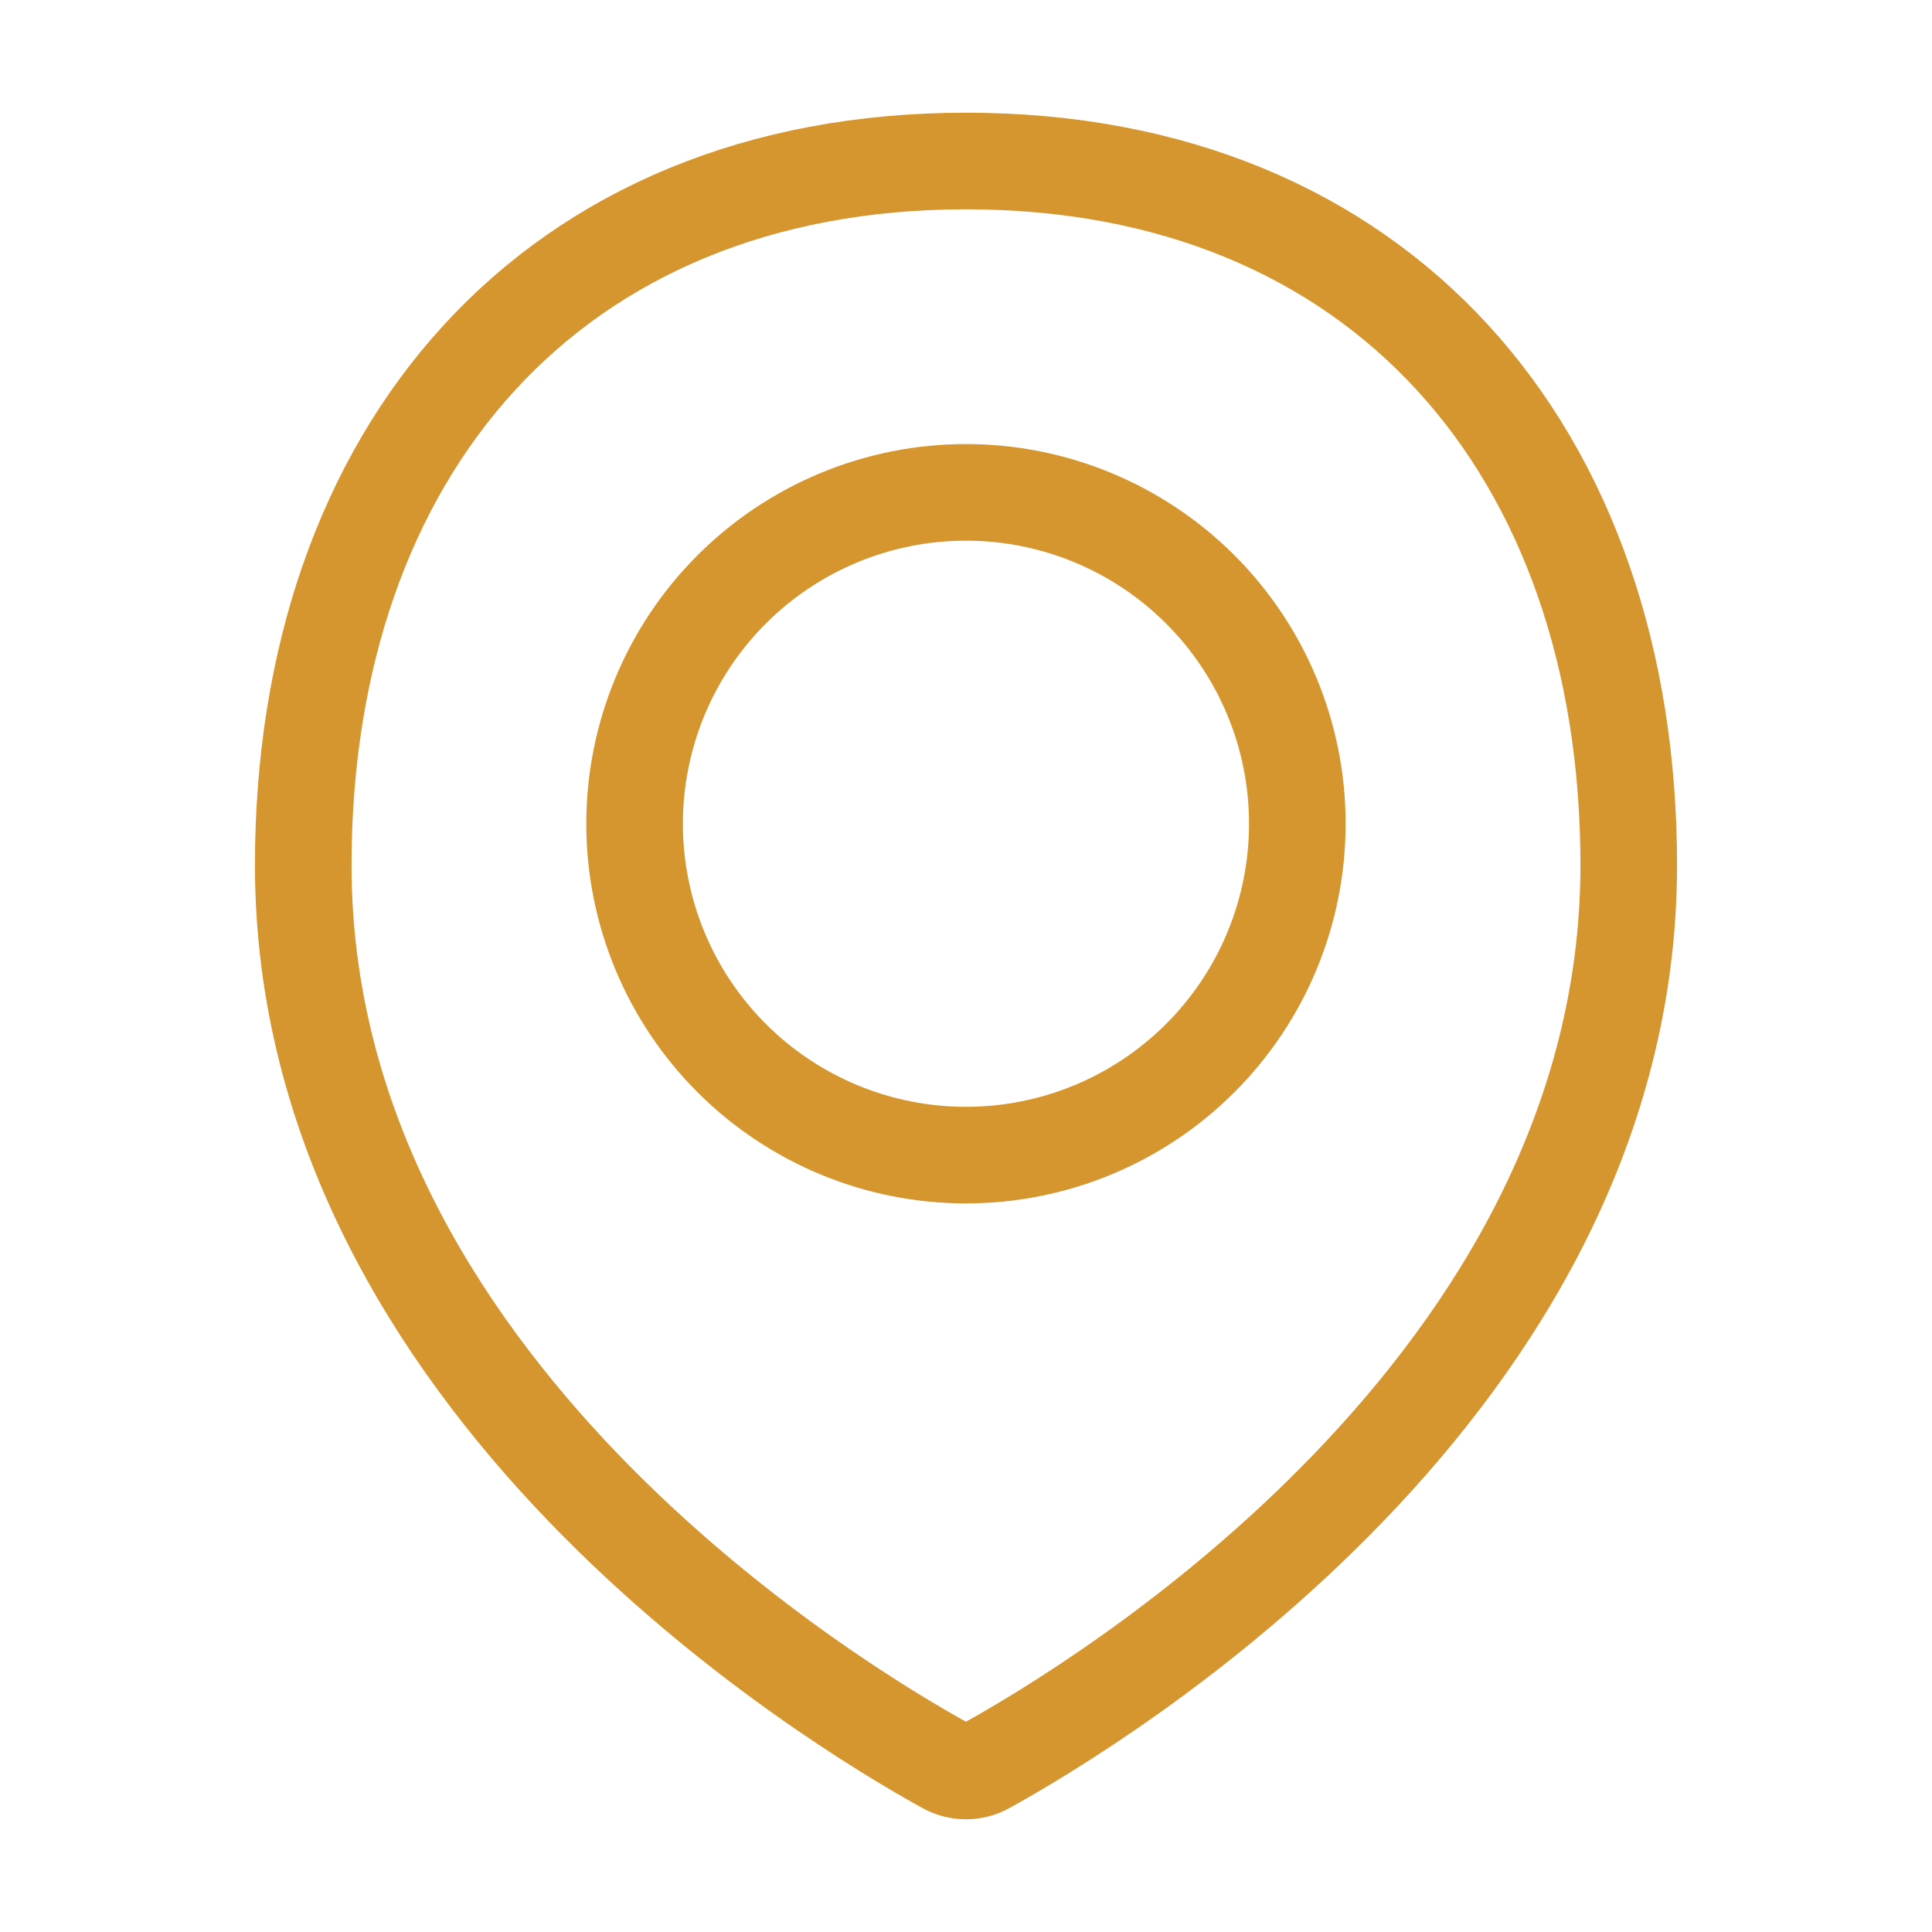 <svg width="80" height="80" viewBox="0 0 80 80" fill="none" xmlns="http://www.w3.org/2000/svg">
<path d="M67.443 35.825C67.443 57.34 45.406 70.595 40.826 73.12C40.573 73.26 40.288 73.333 39.998 73.333C39.708 73.333 39.423 73.26 39.169 73.12C34.587 70.595 12.557 57.34 12.557 35.825C12.557 18.673 22.848 6.667 40 6.667C57.152 6.667 67.443 18.673 67.443 35.825Z" stroke="#D5952F" stroke-width="4" stroke-linecap="round" stroke-linejoin="round"/>
<path d="M26.277 34.11C26.277 37.749 27.723 41.239 30.296 43.812C32.87 46.386 36.36 47.831 39.999 47.831C43.638 47.831 47.128 46.386 49.701 43.812C52.275 41.239 53.72 37.749 53.72 34.11C53.72 30.471 52.275 26.98 49.701 24.407C47.128 21.834 43.638 20.388 39.999 20.388C36.36 20.388 32.87 21.834 30.296 24.407C27.723 26.98 26.277 30.471 26.277 34.11V34.11Z" stroke="#D5952F" stroke-width="4" stroke-linecap="round" stroke-linejoin="round"/>
</svg>
